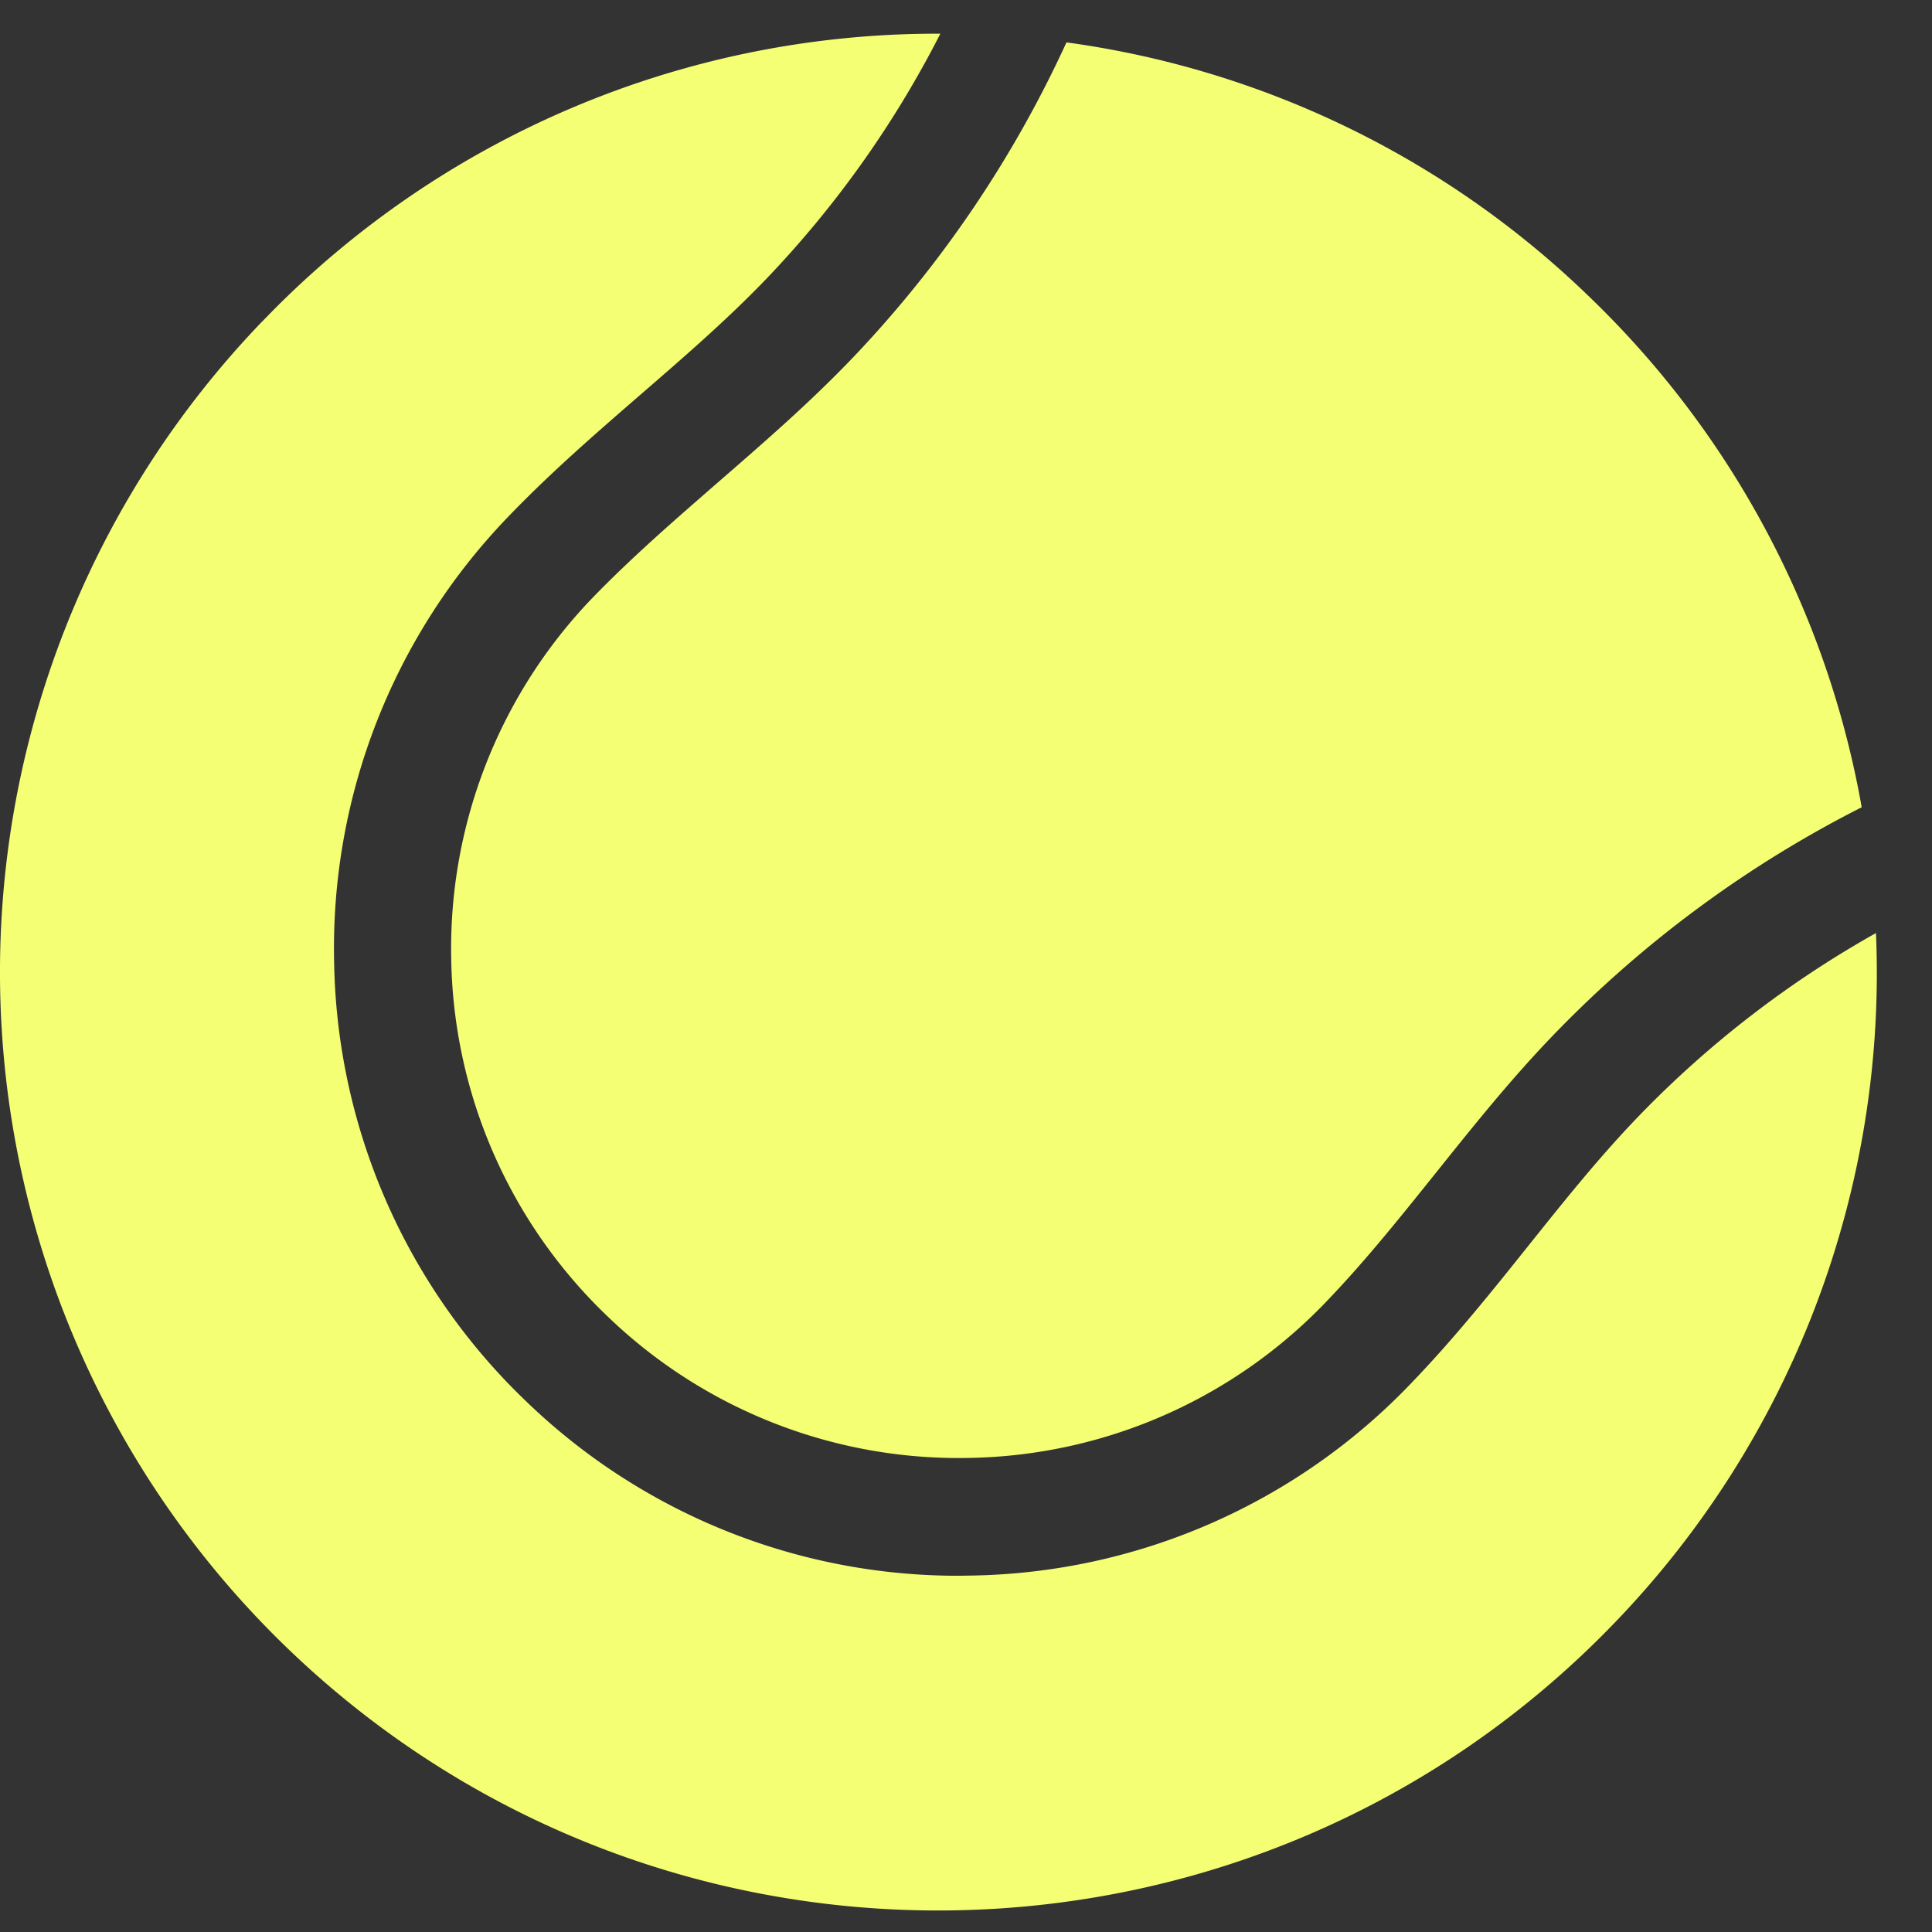 <svg xmlns="http://www.w3.org/2000/svg" width="18" height="18" fill="none"><rect width="100%" height="100%" fill="#333333" stroke="none"/><path fill="#F4FF74" d="M2.439 2.999a8.745 8.745 0 0 0 .244 12.362c3.48 3.345 9.016 3.235 12.363-.245a8.72 8.72 0 0 0 2.432-6.423 9.618 9.618 0 0 0-2.2 1.695c-.368.38-.696.79-1.043 1.224-.342.428-.694.867-1.09 1.278a5.794 5.794 0 0 1-4.088 1.789l-.12.002a5.789 5.789 0 0 1-4.036-1.626 5.794 5.794 0 0 1-1.788-4.088 5.79 5.79 0 0 1 1.625-4.156c.394-.41.821-.78 1.235-1.139.419-.363.816-.707 1.182-1.09A9.619 9.619 0 0 0 8.761.314 8.704 8.704 0 0 0 2.439 3z"/><path fill="#F4FF74" d="M6.688 4.495c-.411.358-.8.696-1.163 1.07A4.712 4.712 0 0 0 4.204 8.94a4.709 4.709 0 0 0 1.453 3.321 4.712 4.712 0 0 0 3.376 1.322 4.709 4.709 0 0 0 3.321-1.453c.36-.374.682-.777 1.024-1.203.348-.435.707-.884 1.111-1.301a10.726 10.726 0 0 1 2.856-2.105 8.7 8.7 0 0 0-2.548-4.766A8.68 8.68 0 0 0 9.936.395a10.746 10.746 0 0 1-1.99 2.937c-.401.42-.837.797-1.258 1.163z"/></svg>